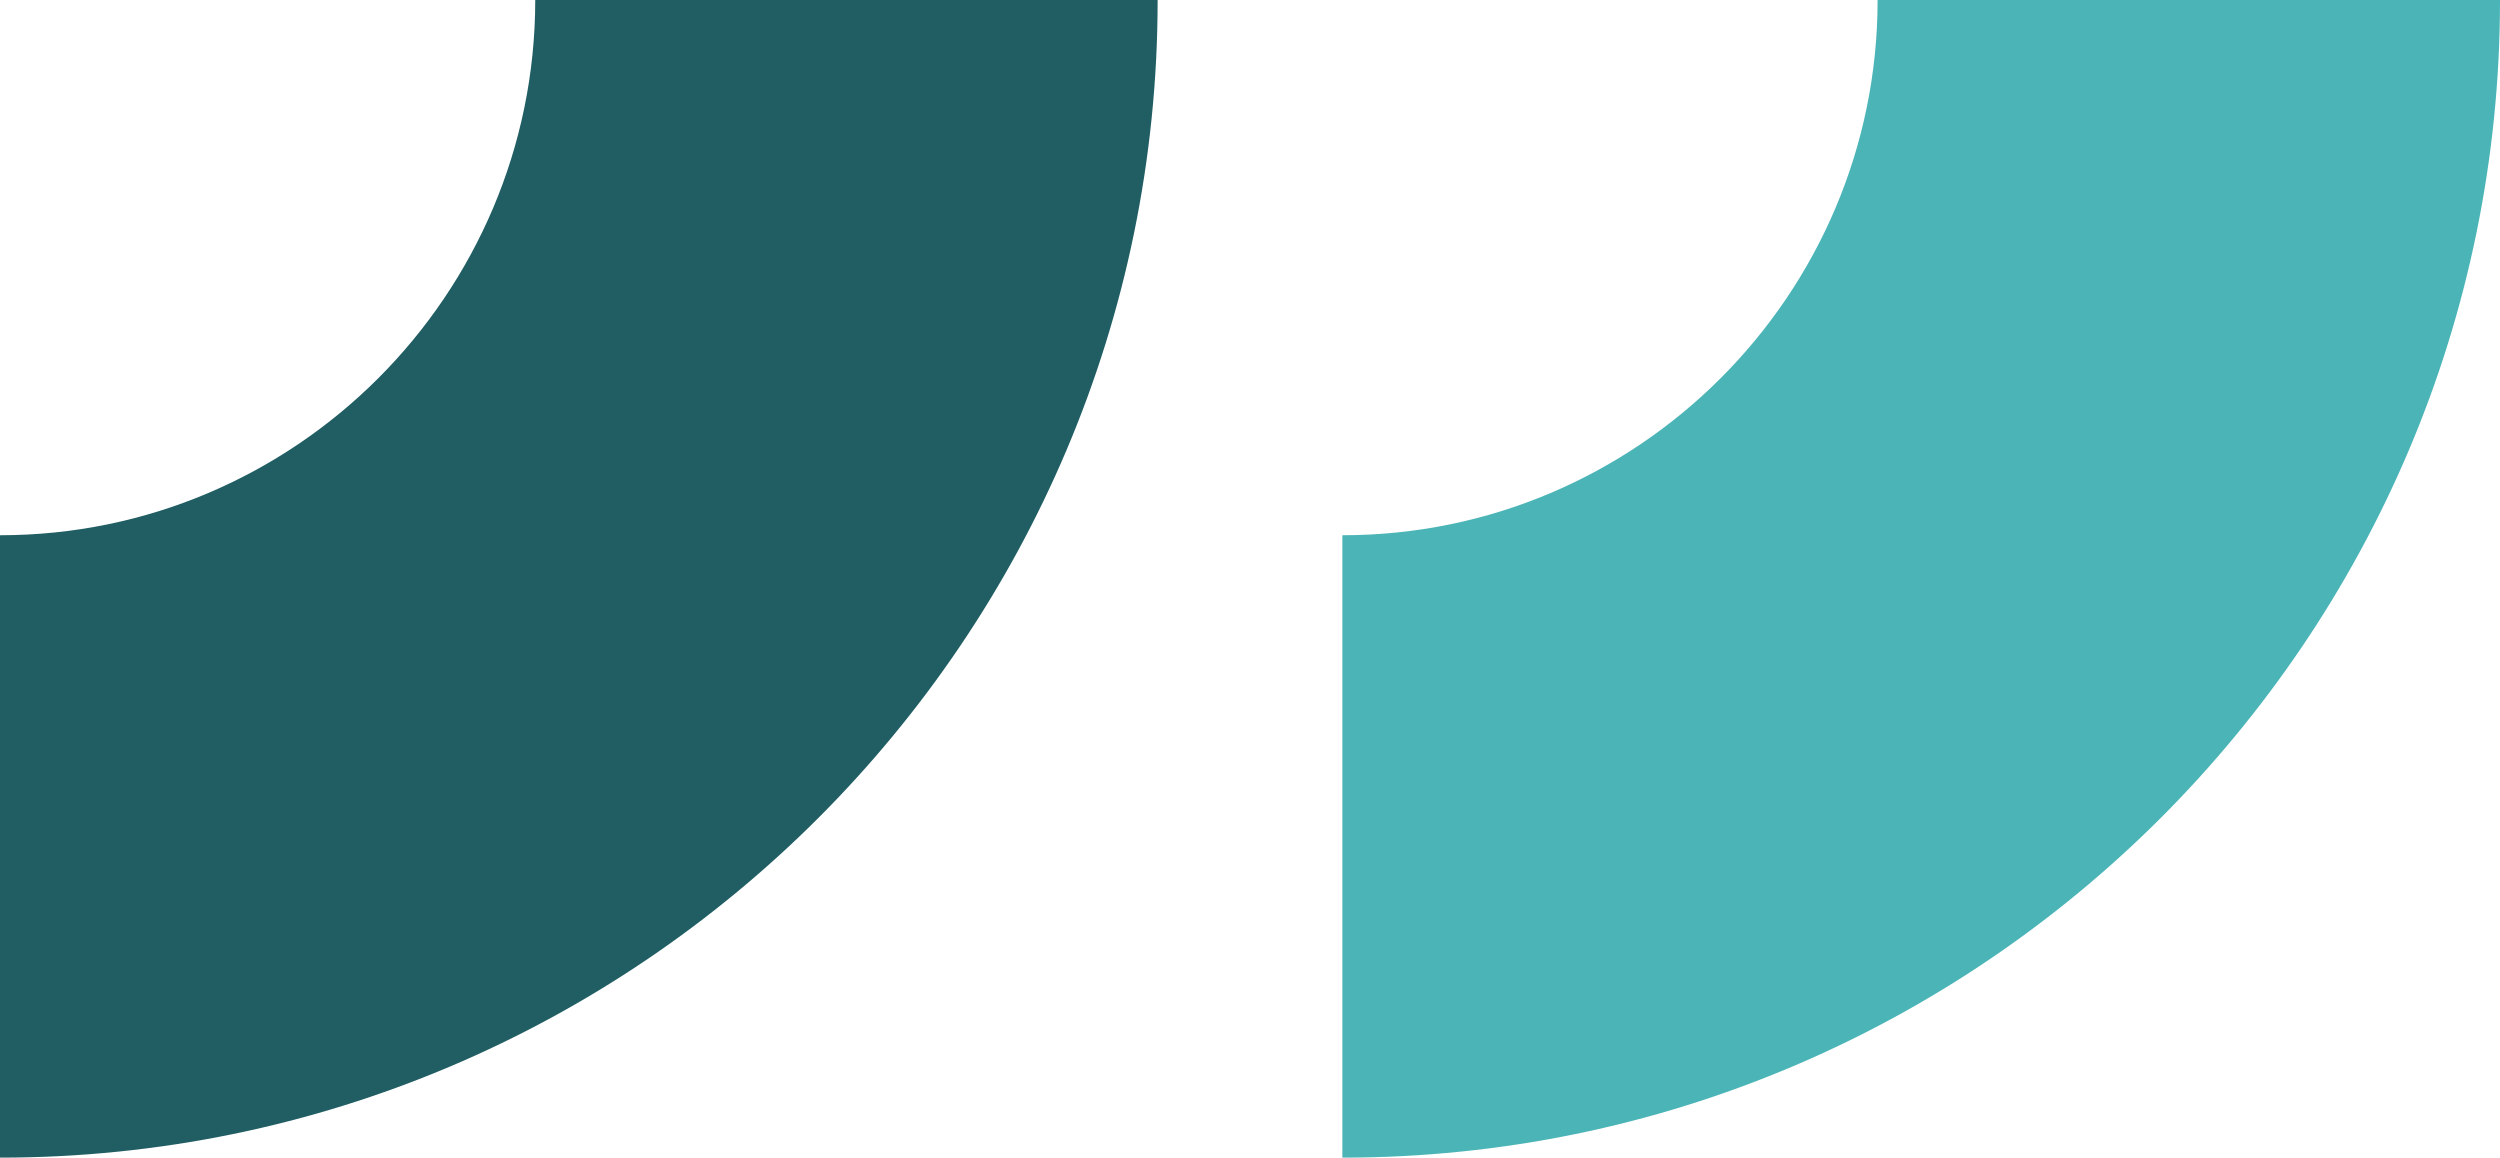 <svg width="203" height="94" viewBox="0 0 203 94" fill="none" xmlns="http://www.w3.org/2000/svg">
<path d="M0 94V43.462C23.955 43.462 43.462 23.955 43.462 0H94C94 51.852 51.801 94 0 94Z" fill="#205E64"/>
<path d="M109 94V43.462C132.955 43.462 152.462 23.955 152.462 0H203C203 51.852 160.801 94 109 94Z" fill="#4AB4B7"/>
</svg>
